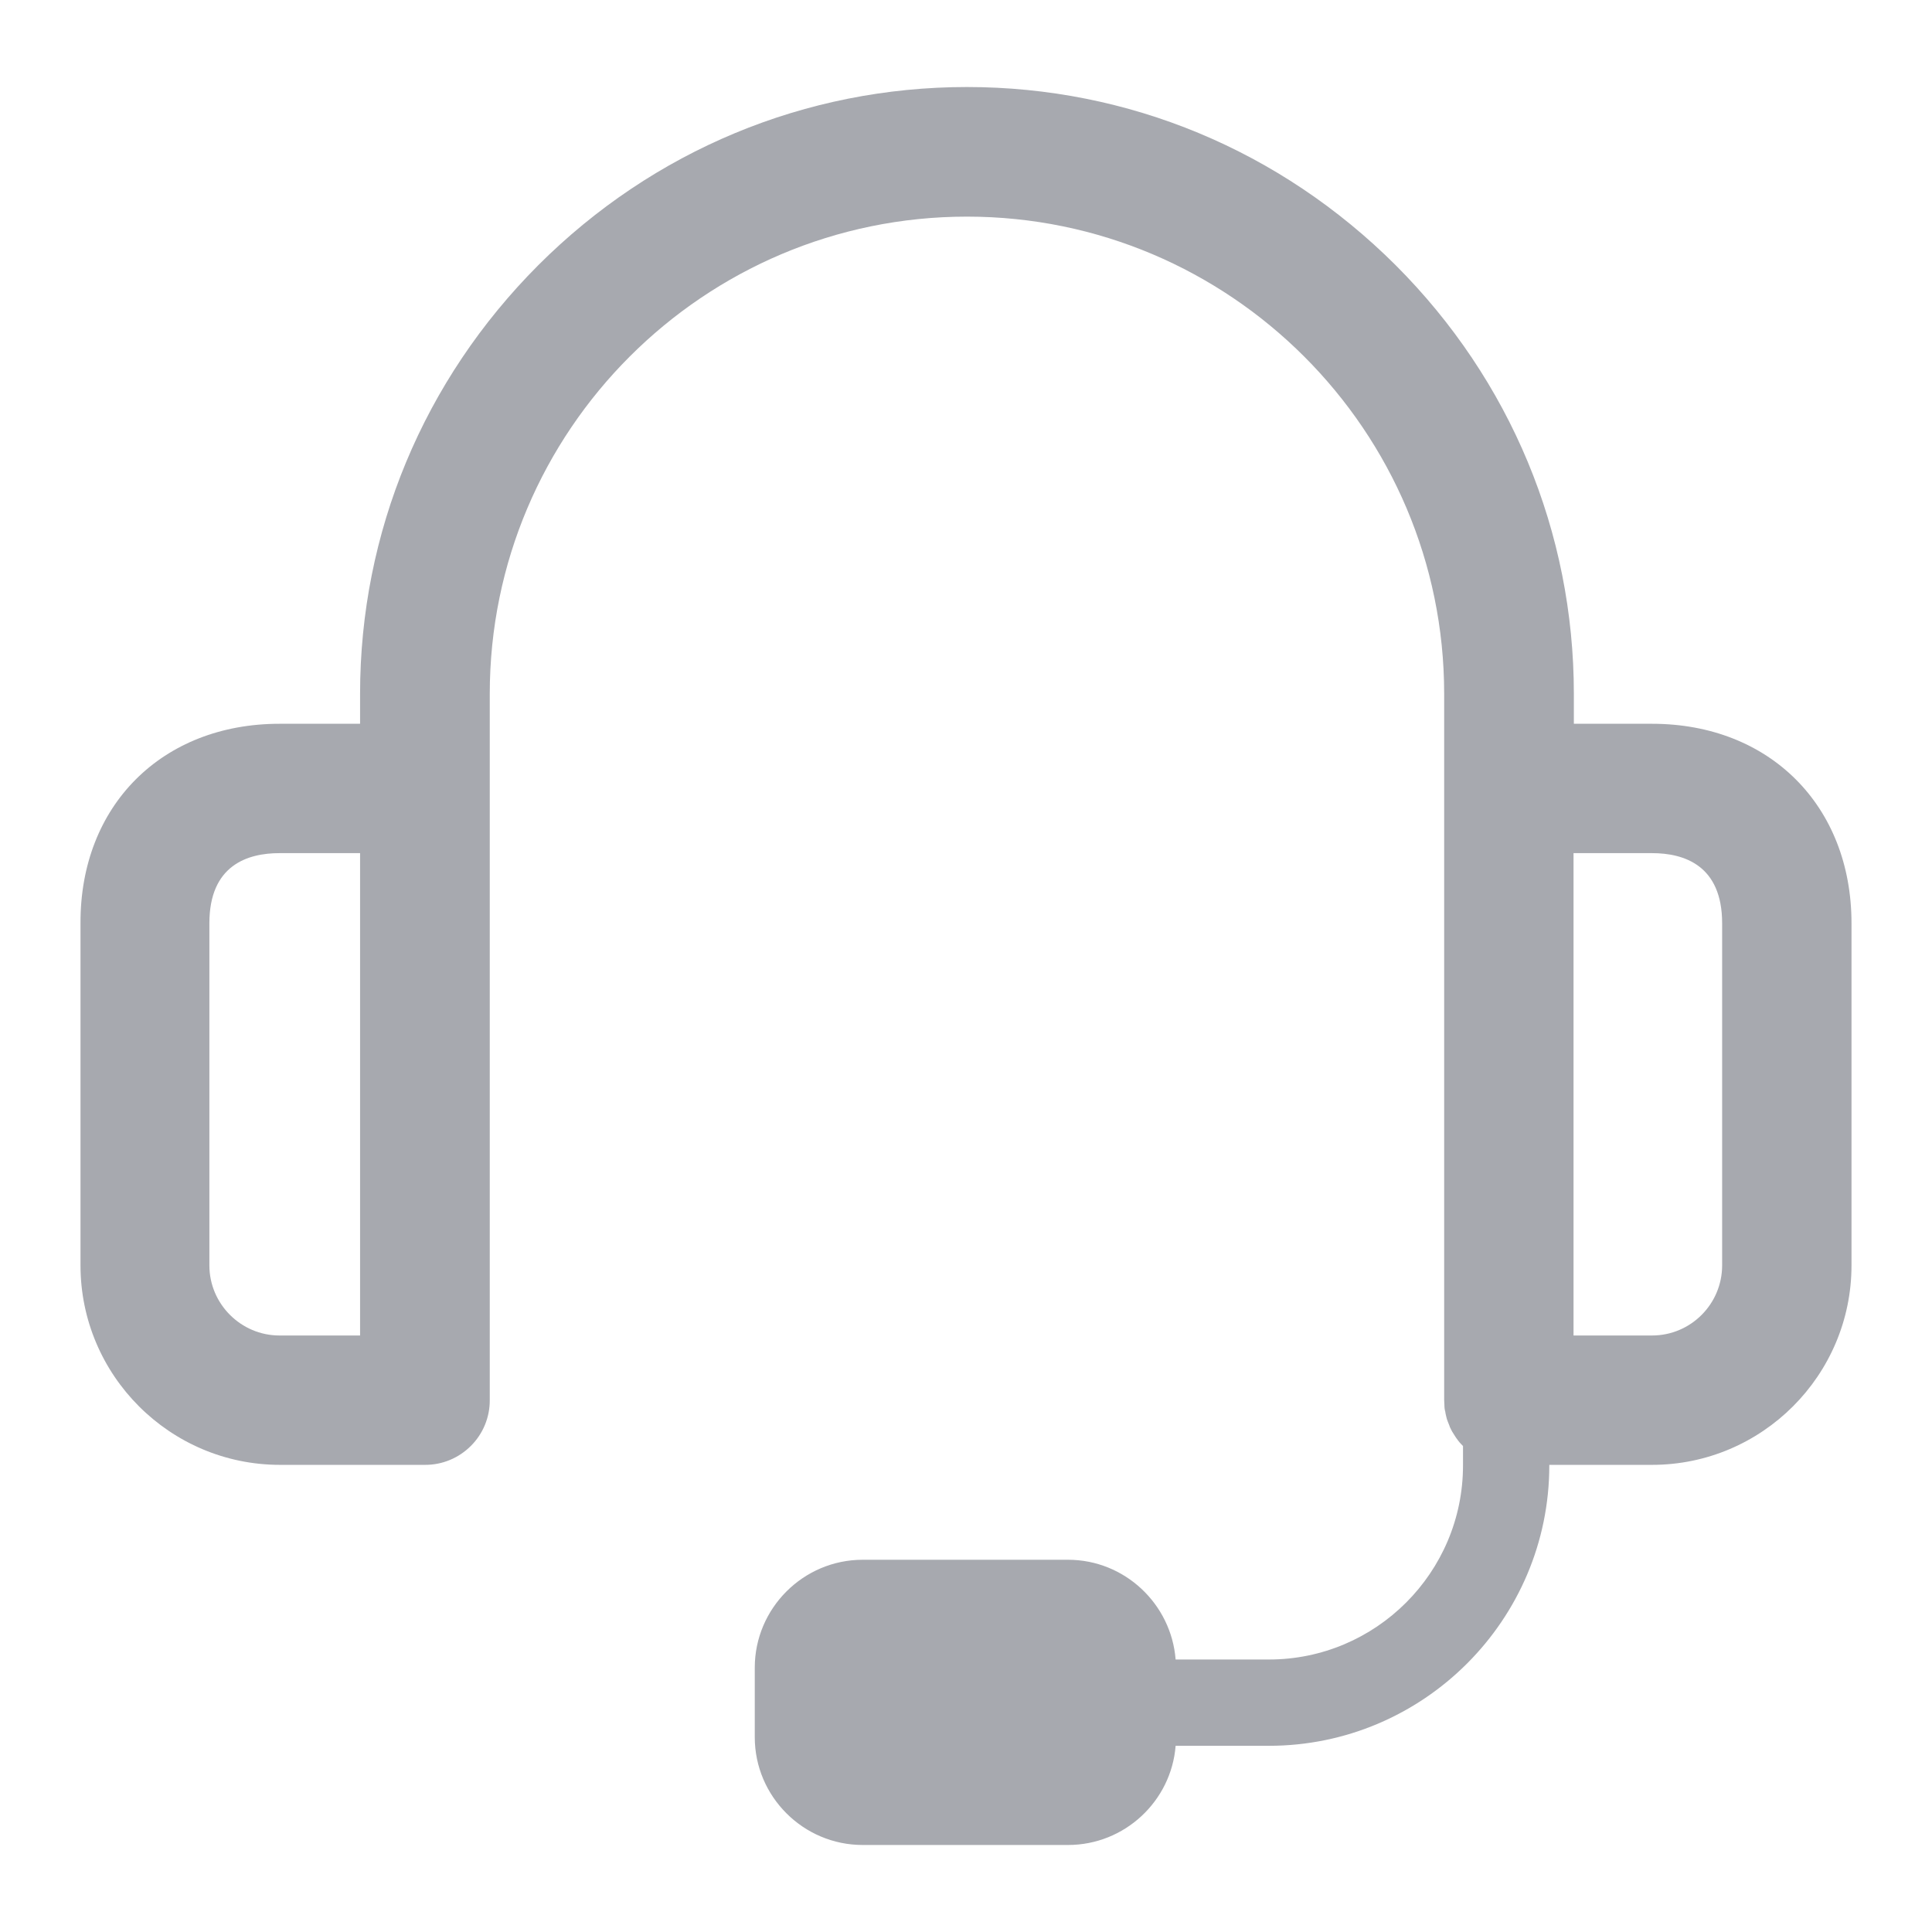 <?xml version="1.0" encoding="UTF-8"?>
<svg width="24px" height="24px" viewBox="0 0 24 24" version="1.1" xmlns="http://www.w3.org/2000/svg" xmlns:xlink="http://www.w3.org/1999/xlink">
    <title>咨询</title>
    <g id="PC" stroke="none" stroke-width="1" fill="none" fill-rule="evenodd">
        <g id="侧边icon修改" transform="translate(-205, -590)">
            <g id="咨询" transform="translate(205, 590)">
                <rect id="矩形备份-4" x="0" y="0" width="24" height="24"></rect>
                <path d="M19.527,8.991 L19.527,8.619 C19.527,6.613 18.74,4.724 17.313,3.294 C15.886,1.868 13.994,1.081 11.988,1.081 C9.982,1.081 8.093,1.868 6.663,3.294 C5.236,4.721 4.449,6.613 4.449,8.619 L4.449,8.991 L3.478,8.991 C2.018,8.991 1,10.009 1,11.469 L1,15.719 C1,17.085 2.112,18.197 3.478,18.197 L4.754,18.197 L4.754,18.204 C4.754,20.123 6.318,21.687 8.237,21.687 L9.396,21.687 C9.45,22.374 10.029,22.919 10.732,22.919 L13.284,22.919 C14.021,22.919 14.624,22.317 14.624,21.58 L14.624,20.716 C14.624,19.979 14.021,19.376 13.284,19.376 L10.732,19.376 C10.029,19.376 9.45,19.925 9.396,20.615 L8.237,20.615 C6.908,20.615 5.826,19.534 5.826,18.204 L5.826,17.963 L5.849,17.939 C5.863,17.926 5.876,17.909 5.886,17.896 C5.89,17.893 5.89,17.889 5.893,17.886 C5.906,17.869 5.916,17.856 5.926,17.839 C5.94,17.816 5.95,17.802 5.96,17.785 C5.973,17.762 5.98,17.745 5.99,17.725 C5.99,17.722 5.993,17.718 5.993,17.715 C6,17.698 6.007,17.678 6.014,17.662 C6.024,17.638 6.03,17.618 6.034,17.598 C6.04,17.574 6.044,17.554 6.047,17.534 C6.047,17.531 6.047,17.528 6.05,17.524 C6.054,17.504 6.057,17.484 6.057,17.464 L6.057,17.454 C6.057,17.434 6.06,17.41 6.06,17.39 L6.06,8.619 C6.06,5.351 8.72,2.691 11.988,2.691 C15.257,2.691 17.916,5.351 17.916,8.619 L17.916,17.394 C17.915,17.607 18,17.812 18.151,17.962 C18.302,18.113 18.506,18.198 18.72,18.197 L20.522,18.197 C21.888,18.197 23,17.085 23,15.719 L23,11.469 C23.006,10.009 21.988,8.991 20.528,8.991 L19.527,8.991 Z M2.607,11.469 C2.607,10.749 3.08,10.598 3.478,10.598 L4.453,10.598 L4.453,16.59 L3.478,16.59 C2.996,16.59 2.607,16.198 2.607,15.719 L2.607,11.469 Z M20.528,16.59 L19.527,16.59 L19.527,10.598 L20.528,10.598 C20.927,10.598 21.399,10.749 21.399,11.469 L21.399,15.719 C21.399,16.198 21.007,16.59 20.528,16.59 Z" id="形状" fill="#A7A9AF" fill-rule="nonzero" transform="translate(12, 12) scale(-1, 1) translate(-12, -12) "></path>
            </g>
        </g>
    </g>
</svg>